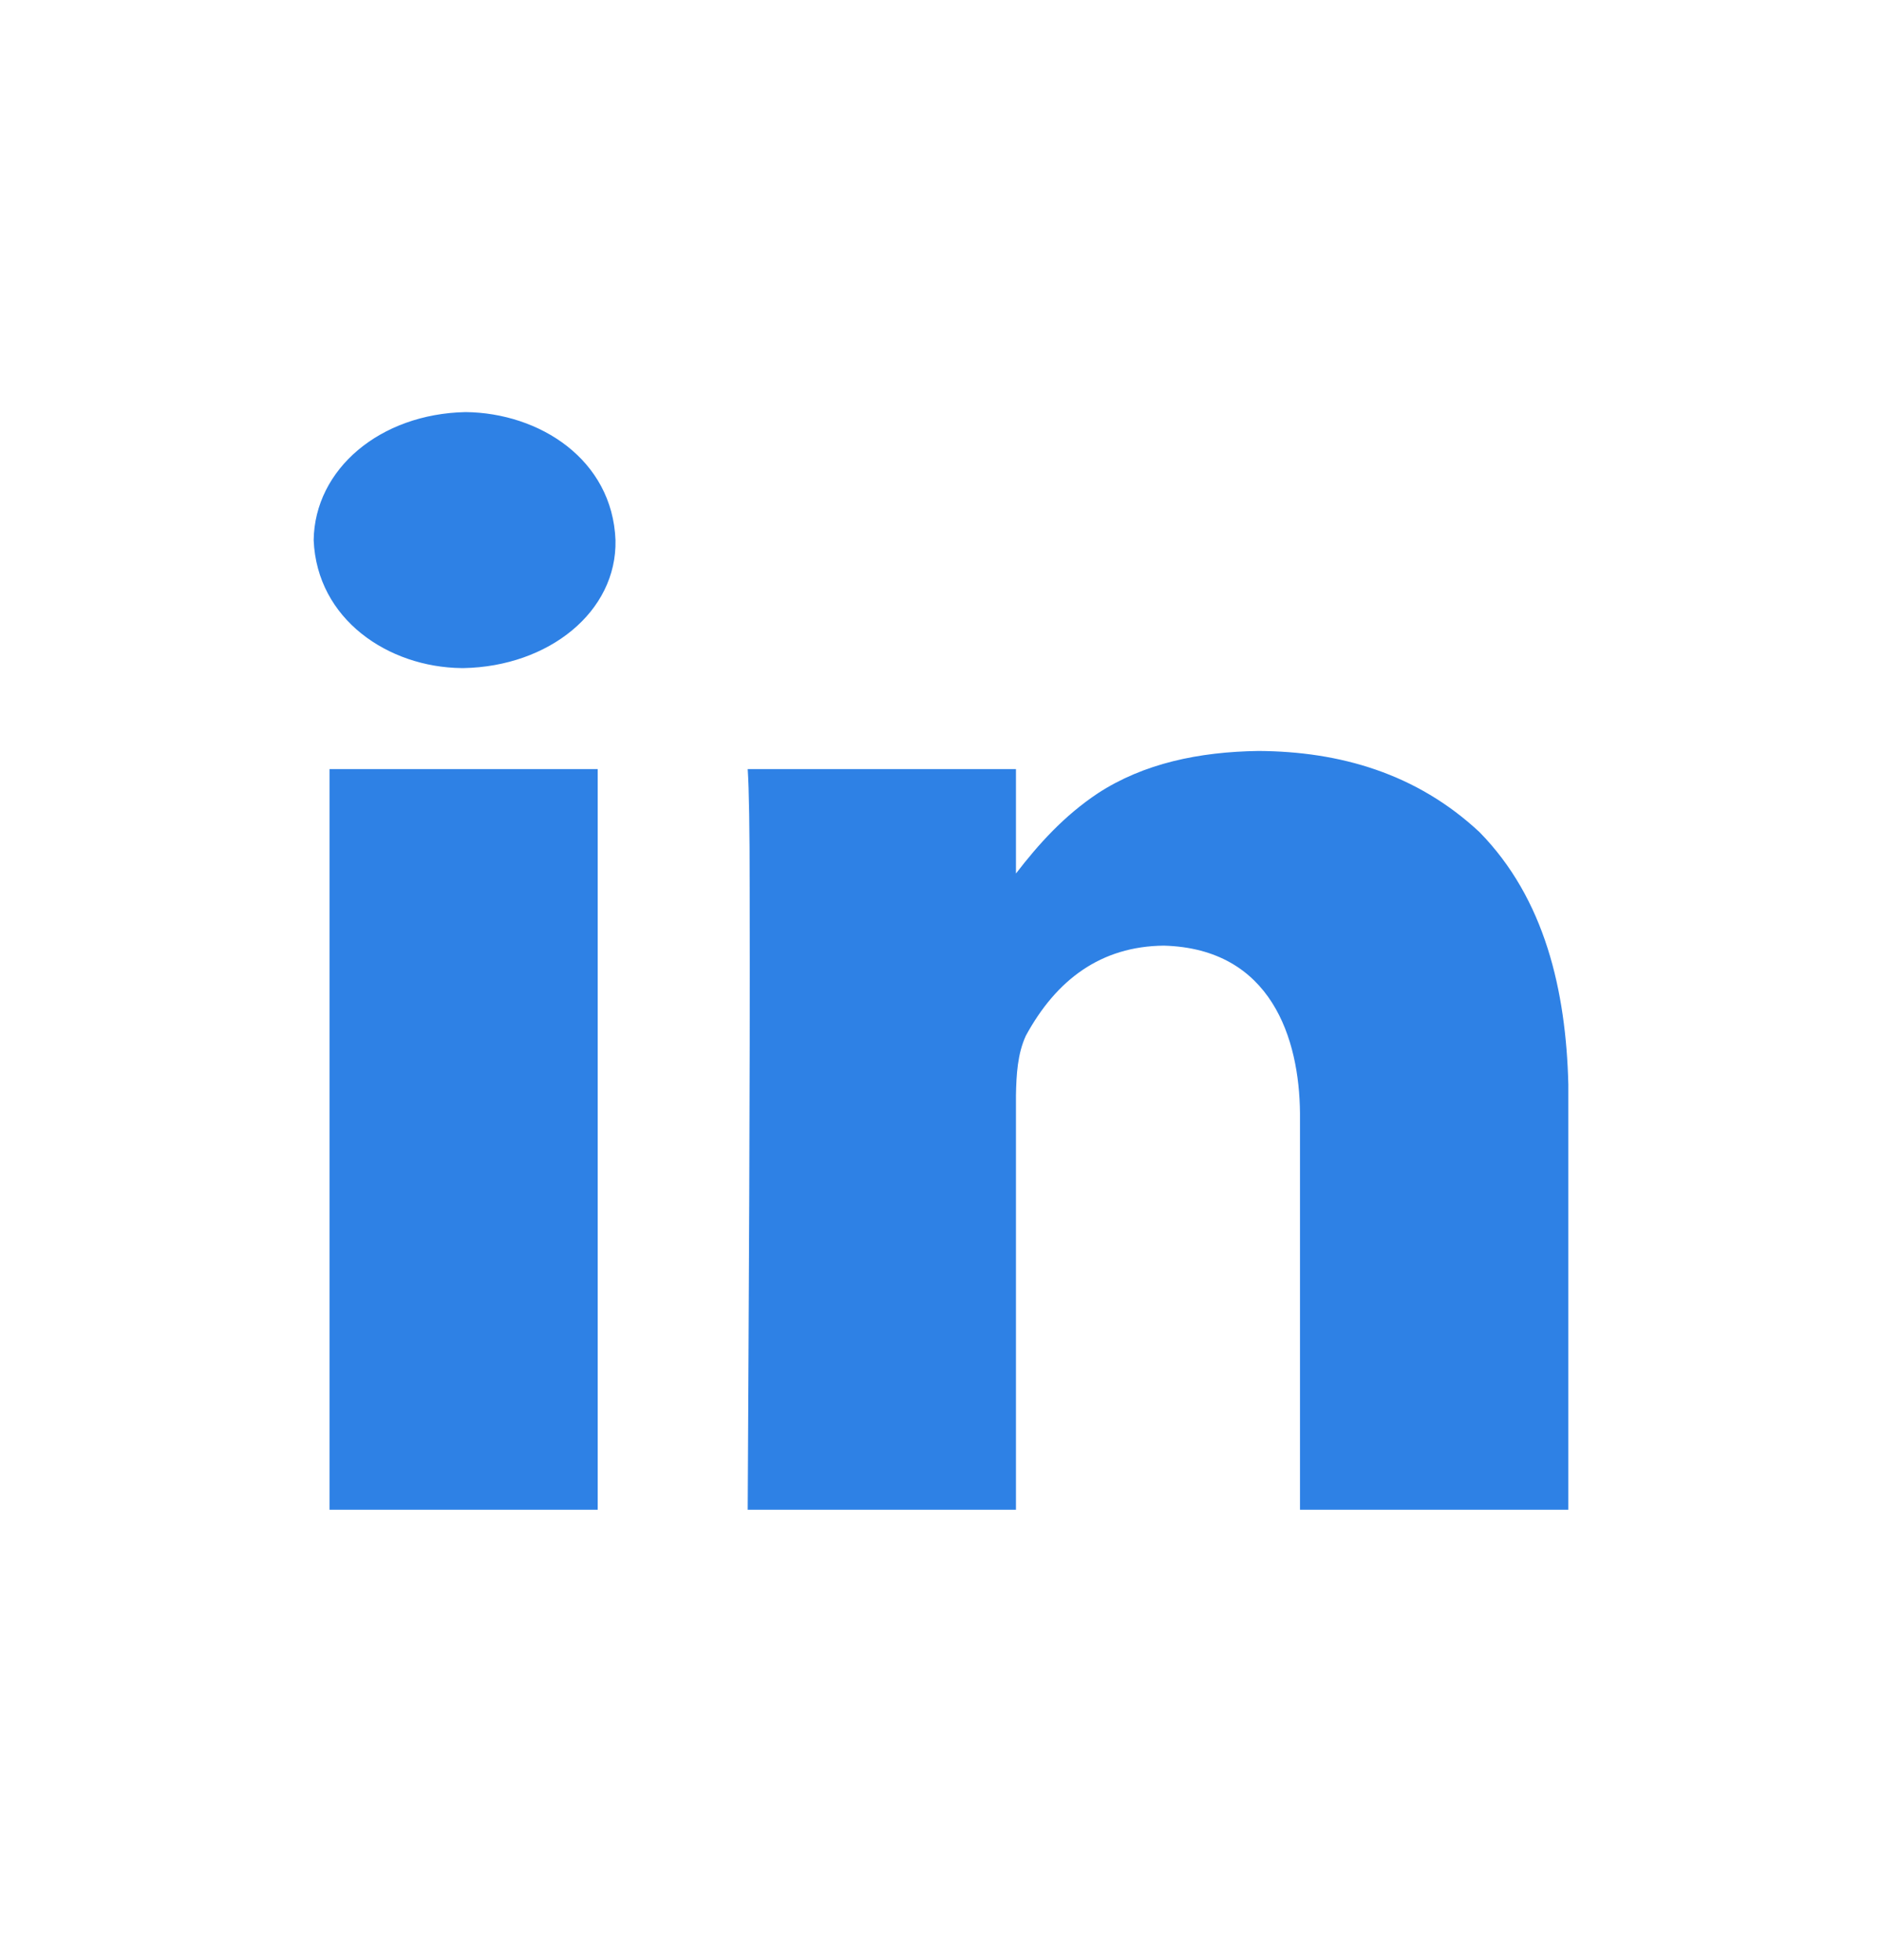 <svg width="24" height="25" viewBox="0 0 24 25" fill="none" xmlns="http://www.w3.org/2000/svg">
<path d="M5.938 5.256C6.88 5.266 7.809 5.86 7.849 6.889C7.869 7.803 6.997 8.5 5.913 8.521H5.887C4.954 8.511 4.042 7.902 4 6.889C4.013 5.984 4.845 5.278 5.938 5.256ZM16.049 9.578C17.086 9.584 18.064 9.864 18.867 10.613C19.702 11.464 19.97 12.637 20 13.83V19.256H16.578V14.199C16.57 13.251 16.215 12.099 14.842 12.061C14.038 12.069 13.47 12.496 13.082 13.21C12.976 13.44 12.961 13.705 12.956 13.968V19.256H9.535C9.548 16.613 9.566 13.969 9.56 11.326C9.56 10.575 9.552 10.069 9.535 9.809H12.956V11.141C13.246 10.764 13.568 10.406 14 10.118C14.586 9.736 15.29 9.589 16.049 9.578ZM4.202 9.809H7.622V19.256H4.202V9.809Z" fill="#2E81E5"/>
</svg>
